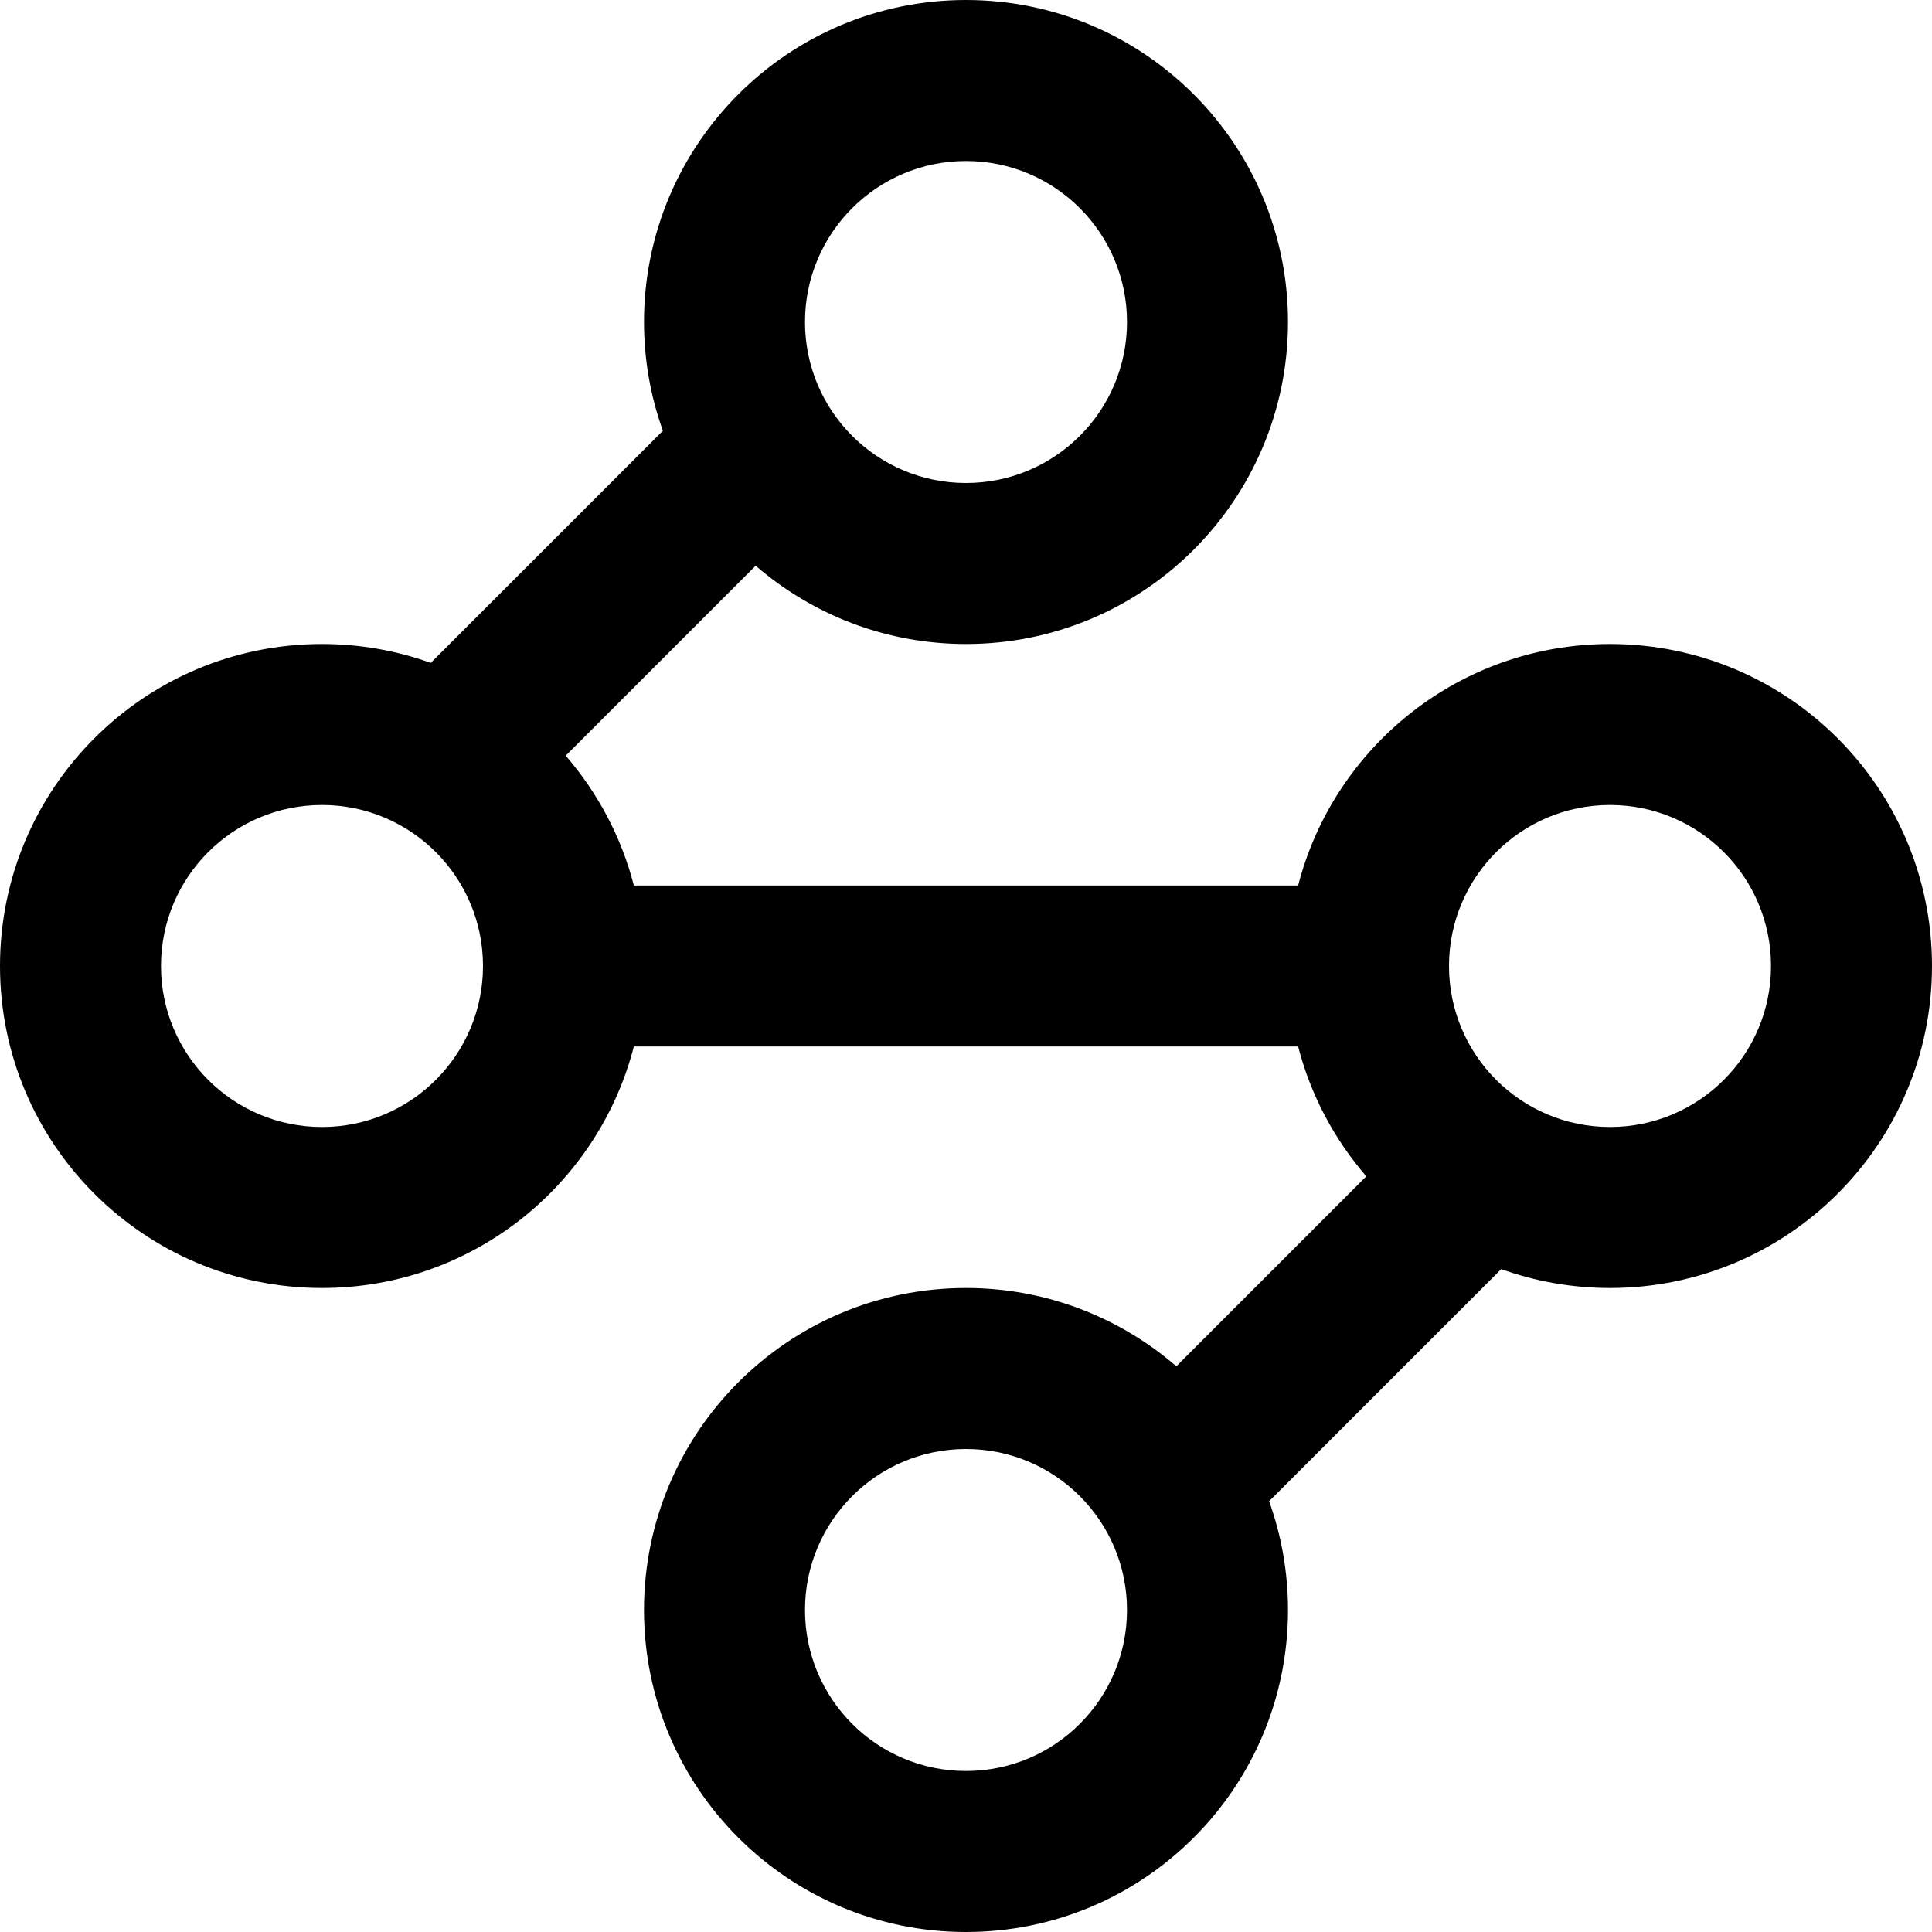 <?xml version="1.0" encoding="iso-8859-1"?>
<!-- Uploaded to: SVG Repo, www.svgrepo.com, Generator: SVG Repo Mixer Tools -->
<svg fill="#000000" height="800px" width="800px" version="1.1" id="Layer_1" xmlns="http://www.w3.org/2000/svg" xmlns:xlink="http://www.w3.org/1999/xlink" 
	 viewBox="0 0 512 512" xml:space="preserve">
<g>
	<g>
		<path d="M426.667,170.667c-39.765,0-73.173,27.193-82.645,64H167.979c-3.323-12.912-9.609-24.624-18.064-34.411l50.341-50.341
			c14.955,12.92,34.428,20.752,55.744,20.752c47.131,0,85.333-38.202,85.333-85.333S303.131,0,256,0s-85.333,38.202-85.333,85.333
			c0,10.119,1.771,19.821,5.003,28.827l-61.51,61.51c-9.006-3.232-18.708-5.003-28.827-5.003C38.202,170.667,0,208.869,0,256
			s38.202,85.333,85.333,85.333c39.765,0,73.173-27.193,82.645-64h176.043c3.323,12.912,9.609,24.624,18.064,34.411l-50.341,50.341
			c-14.955-12.92-34.428-20.752-55.744-20.752c-47.131,0-85.333,38.202-85.333,85.333S208.869,512,256,512
			s85.333-38.202,85.333-85.333c0-10.119-1.771-19.821-5.003-28.827l61.51-61.51c9.006,3.232,18.708,5.003,28.827,5.003
			C473.798,341.333,512,303.131,512,256S473.798,170.667,426.667,170.667z M256,42.667c23.567,0,42.667,19.099,42.667,42.667
			S279.567,128,256,128s-42.667-19.099-42.667-42.667S232.433,42.667,256,42.667z M85.333,298.667
			c-23.567,0-42.667-19.099-42.667-42.667s19.099-42.667,42.667-42.667S128,232.433,128,256S108.901,298.667,85.333,298.667z
			 M256,469.333c-23.567,0-42.667-19.099-42.667-42.667S232.433,384,256,384s42.667,19.099,42.667,42.667
			S279.567,469.333,256,469.333z M426.667,298.667C403.099,298.667,384,279.567,384,256s19.099-42.667,42.667-42.667
			s42.667,19.099,42.667,42.667S450.234,298.667,426.667,298.667z"/>
	</g>
</g>
</svg>